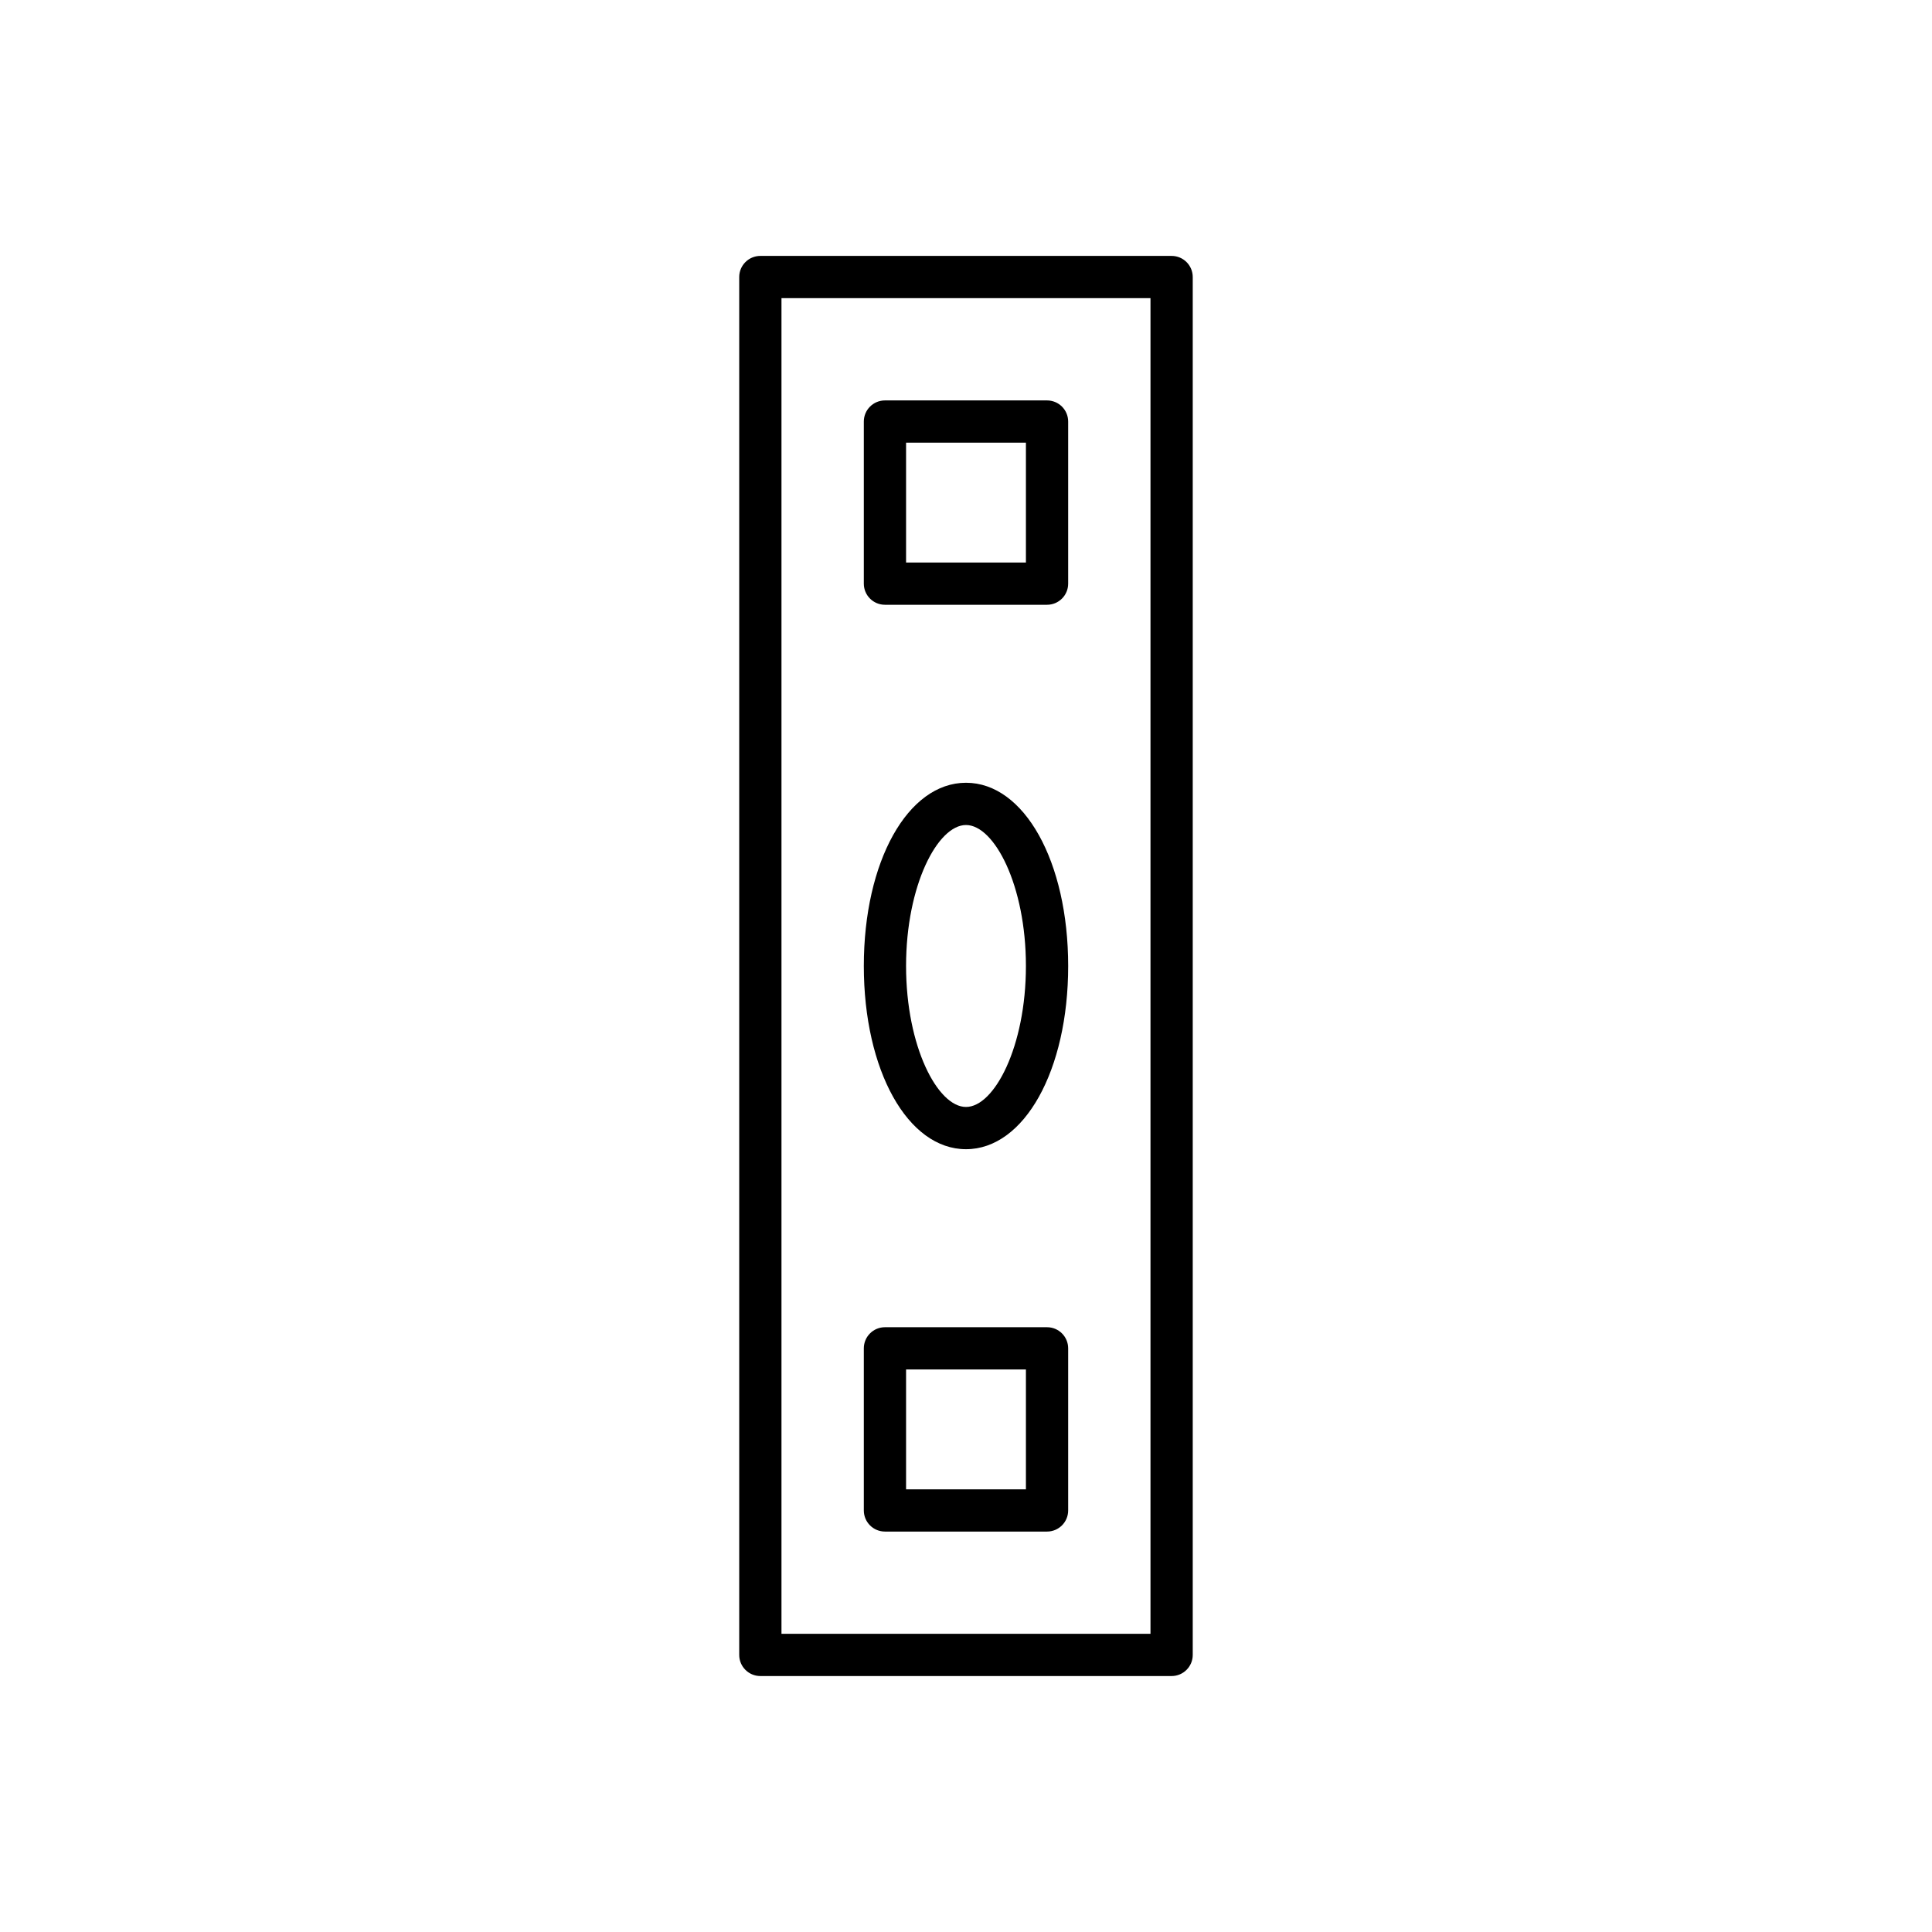 <?xml version="1.0" encoding="UTF-8"?>
<!-- Uploaded to: ICON Repo, www.svgrepo.com, Generator: ICON Repo Mixer Tools -->
<svg fill="#000000" width="800px" height="800px" version="1.1" viewBox="144 144 512 512" xmlns="http://www.w3.org/2000/svg">
 <g>
  <path d="m454.49 211.82h-108.99c-3.09 0-5.598 2.504-5.598 5.598v365.15c0 3.094 2.508 5.598 5.598 5.598h108.99c3.09 0 5.598-2.504 5.598-5.598v-365.15c0-3.094-2.504-5.598-5.598-5.598zm-5.598 365.15h-97.793v-353.96h97.793z"/>
  <path d="m400 448.55c15.434 0 27.078-20.871 27.078-48.555-0.004-27.684-11.645-48.555-27.078-48.555-15.438 0-27.078 20.871-27.078 48.555s11.641 48.555 27.078 48.555zm0-85.914c7.496 0 15.879 15.98 15.879 37.359s-8.383 37.359-15.879 37.359c-7.5 0-15.883-15.98-15.883-37.359 0-21.383 8.383-37.359 15.883-37.359z"/>
  <path d="m378.52 304.27h42.957c3.09 0 5.598-2.504 5.598-5.598v-42.957c0-3.094-2.508-5.598-5.598-5.598h-42.957c-3.09 0-5.598 2.504-5.598 5.598v42.957c0 3.098 2.508 5.598 5.598 5.598zm5.598-42.957h31.762v31.762h-31.762z"/>
  <path d="m378.52 549.88h42.957c3.09 0 5.598-2.504 5.598-5.598v-42.957c0-3.094-2.508-5.598-5.598-5.598h-42.957c-3.09 0-5.598 2.504-5.598 5.598v42.957c0 3.094 2.508 5.598 5.598 5.598zm5.598-42.957h31.762v31.762h-31.762z"/>
 </g>
</svg>